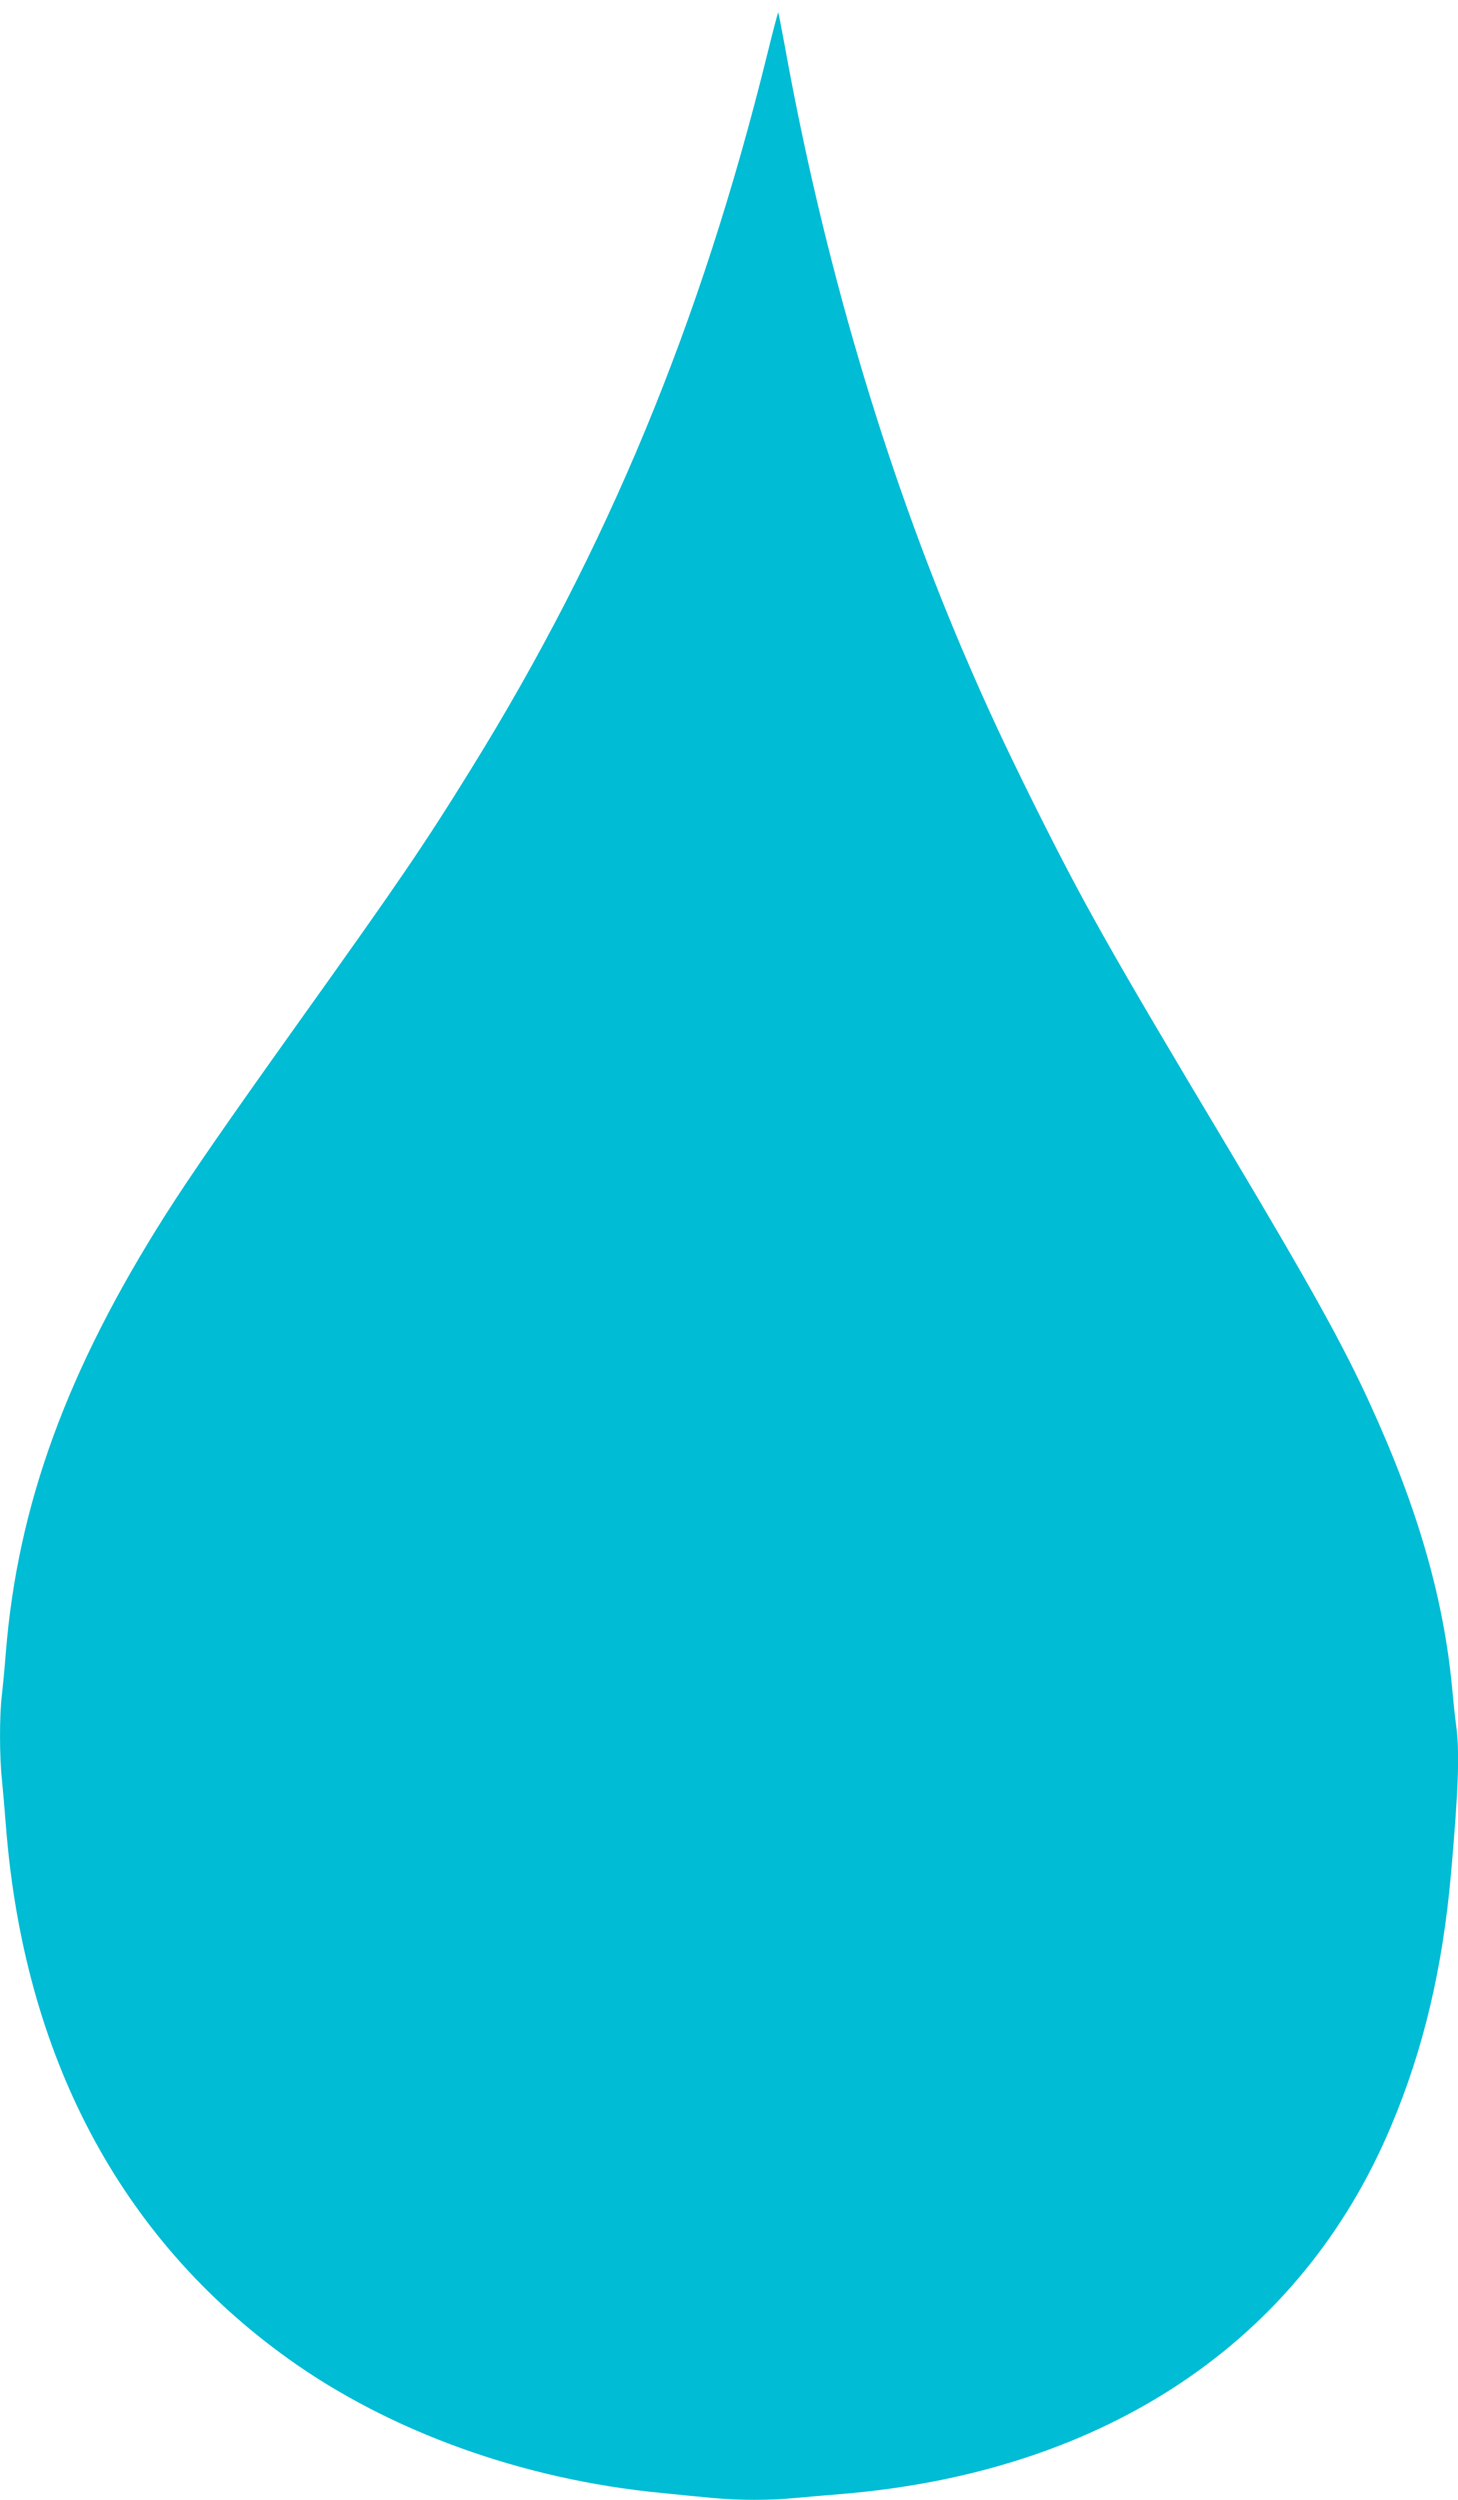 <?xml version="1.0" standalone="no"?>
<!DOCTYPE svg PUBLIC "-//W3C//DTD SVG 20010904//EN"
 "http://www.w3.org/TR/2001/REC-SVG-20010904/DTD/svg10.dtd">
<svg version="1.0" xmlns="http://www.w3.org/2000/svg"
 width="747pt" height="1280pt" viewBox="0 0 747 1280"
 preserveAspectRatio="xMidYMid meet">
<g transform="translate(0,1280) scale(0.1,-0.1)"
fill="#00bcd4" stroke="none">
<path d="M3931 12522 c-340 -1377 -821 -2537 -1519 -3662 -243 -393 -371 -579
-883 -1296 -369 -517 -549 -777 -681 -984 -504 -794 -757 -1485 -818 -2240 -6
-80 -16 -181 -21 -224 -12 -102 -12 -312 1 -429 5 -51 14 -155 20 -232 91
-1181 586 -2115 1445 -2731 521 -374 1204 -620 1910 -688 88 -9 207 -21 265
-26 132 -13 301 -13 427 0 54 5 159 14 233 20 1354 112 2355 782 2818 1886
165 391 263 806 306 1289 38 430 45 617 27 757 -6 40 -15 127 -21 193 -43 460
-176 923 -420 1455 -138 303 -309 610 -728 1312 -608 1016 -738 1247 -993
1758 -154 310 -250 516 -367 790 -403 946 -714 2002 -912 3099 -17 90 -31 166
-33 167 -1 2 -27 -95 -56 -214z"/>
</g>
</svg>
